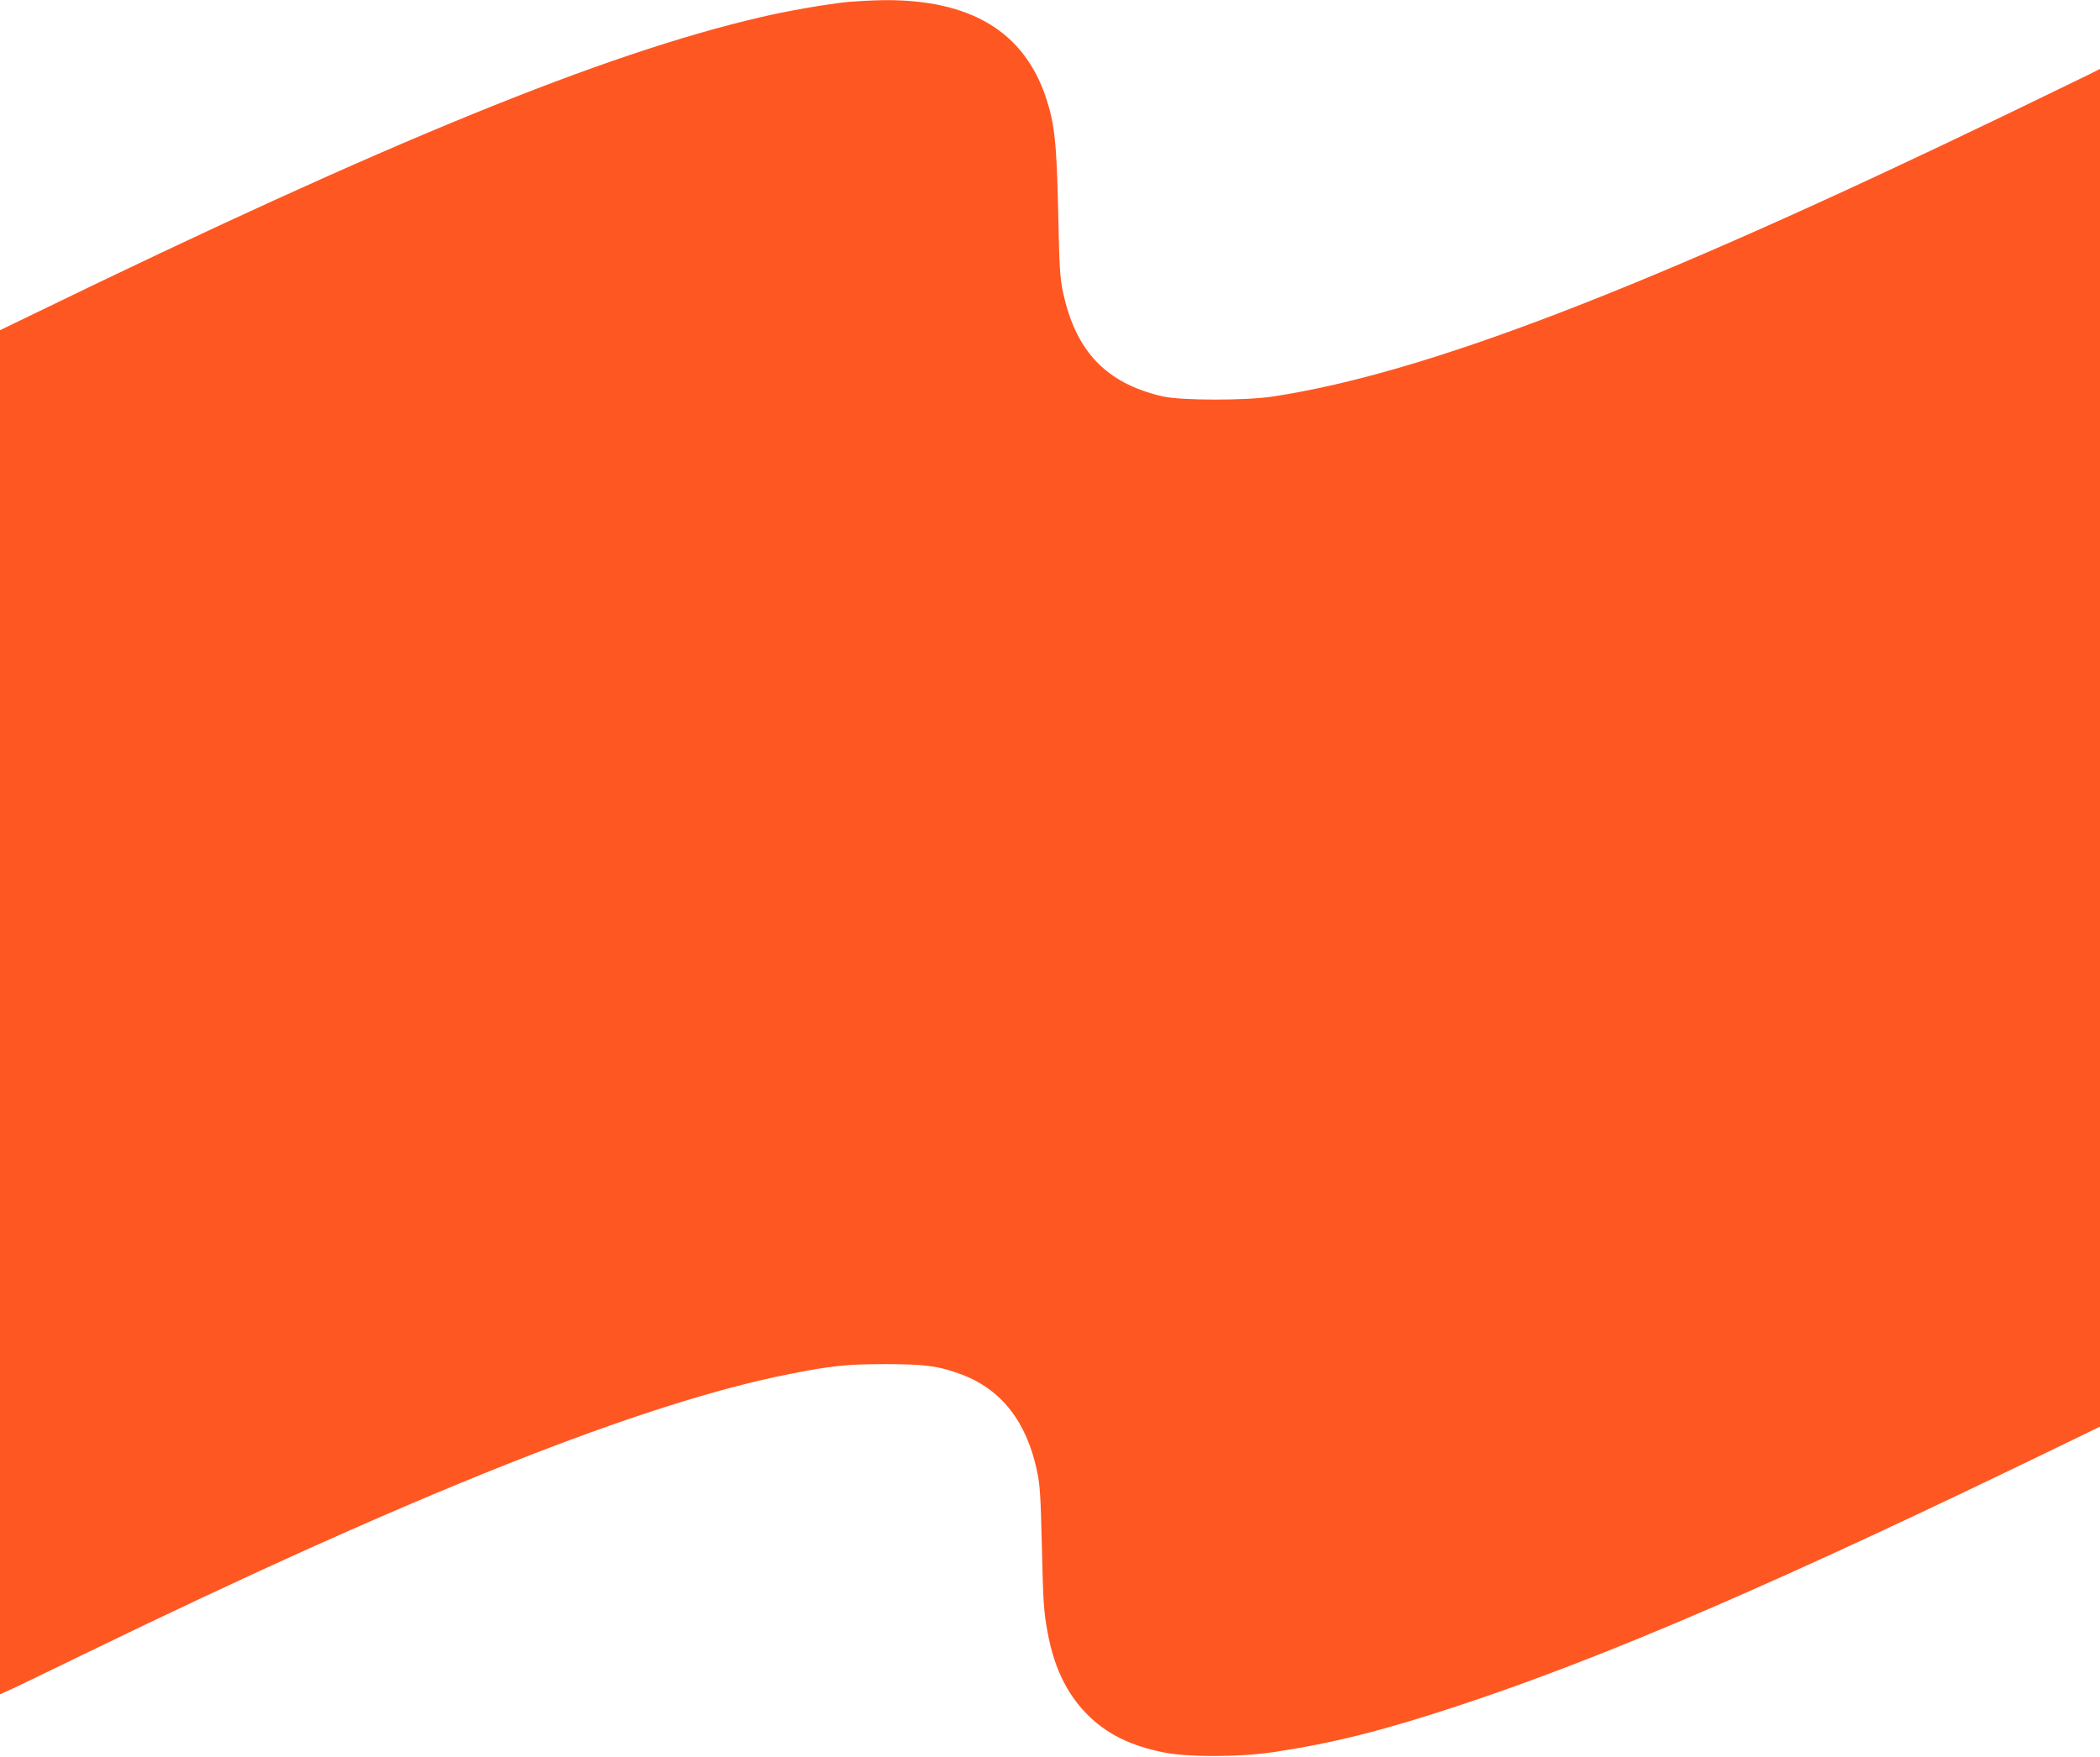 <?xml version="1.0" standalone="no"?>
<!DOCTYPE svg PUBLIC "-//W3C//DTD SVG 20010904//EN"
 "http://www.w3.org/TR/2001/REC-SVG-20010904/DTD/svg10.dtd">
<svg version="1.0" xmlns="http://www.w3.org/2000/svg"
 width="1280pt" height="1071pt" viewBox="0 0 1280 1071"
 preserveAspectRatio="xMidYMid meet">
<g transform="translate(0,1071) scale(0.1,-0.1)"
fill="#ff5722" stroke="none">
<path d="M5175 10699 c-130 -13 -376 -55 -544 -95 -950 -221 -2268 -759 -4418
-1804 l-213 -103 0 -4158 0 -4158 73 33 c39 18 236 113 437 211 2019 981 3415
1535 4305 1709 257 51 348 60 585 60 239 0 324 -12 461 -63 243 -92 396 -287
460 -589 18 -82 22 -152 29 -443 8 -362 12 -414 36 -544 42 -225 127 -391 263
-518 114 -105 245 -168 433 -208 149 -32 469 -32 682 0 353 53 660 129 1111
278 905 297 1975 759 3713 1603 l212 103 0 4139 0 4138 -67 -34 c-38 -18 -259
-126 -493 -239 -2219 -1070 -3550 -1582 -4480 -1724 -169 -26 -564 -25 -675 1
-342 79 -528 274 -605 632 -19 86 -23 149 -30 489 -9 423 -22 543 -75 701
-135 403 -462 598 -990 593 -66 -1 -160 -6 -210 -10z"/>
</g>
</svg>
